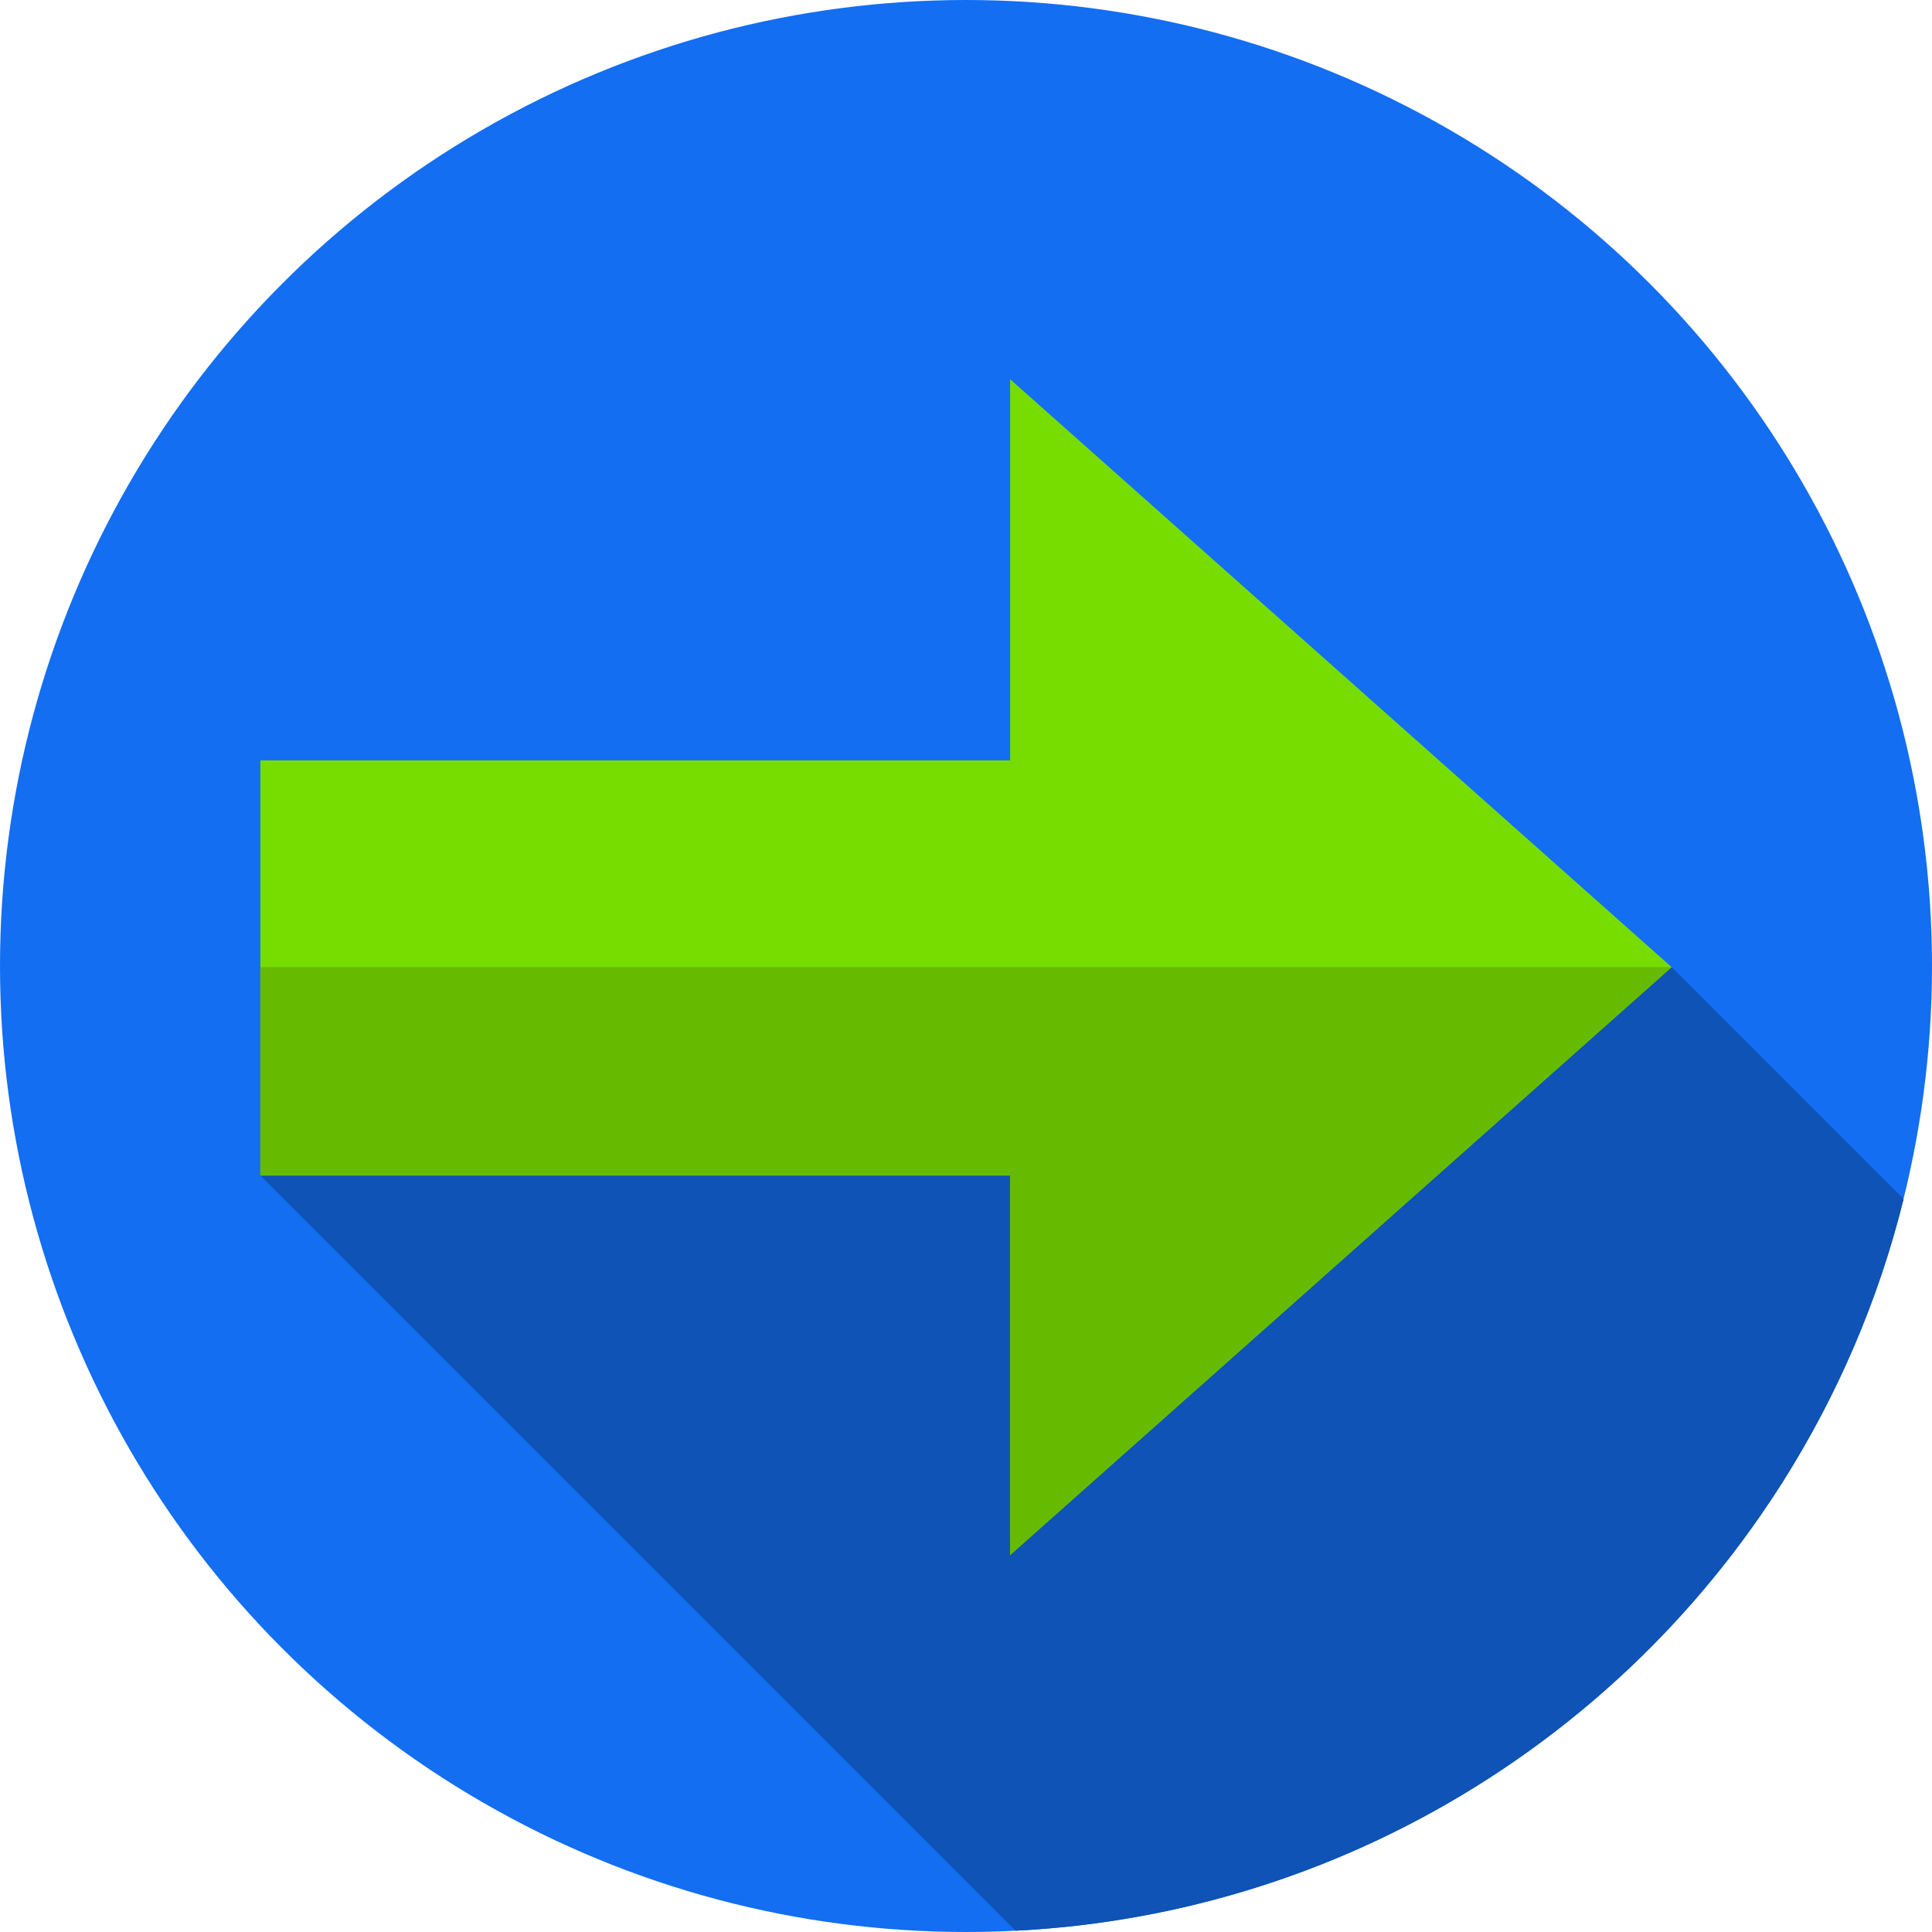 <?xml version="1.0" encoding="utf-8"?>
<svg xmlns="http://www.w3.org/2000/svg" xmlns:xlink="http://www.w3.org/1999/xlink" version="1.1" id="Capa_1" x="0px" y="0px" viewBox="0 0 512 512" style="enable-background:new 0 0 512 512;">
<circle style="fill:#136EF1;" cx="256" cy="256" r="256"/>
<path style="fill:#0E53B5;" d="M504.478,317.777L443,256.3L69,311.523l200.145,200.145  C383.383,505.89,477.852,425.22,504.478,317.777z"/>
<path style="fill:#77DD00;" d="M443,256.3L267.688,100.491v101.024H69v110.009h198.688v100.585L443,256.3z"/>
<polygon style="fill:#66BB00;" points="267.688,412.108 267.688,311.523 69,311.523 69,256.3 443,256.3"/>
<g>
</g>
<g>
</g>
<g>
</g>
<g>
</g>
<g>
</g>
<g>
</g>
<g>
</g>
<g>
</g>
<g>
</g>
<g>
</g>
<g>
</g>
<g>
</g>
<g>
</g>
<g>
</g>
<g>
</g>
</svg>